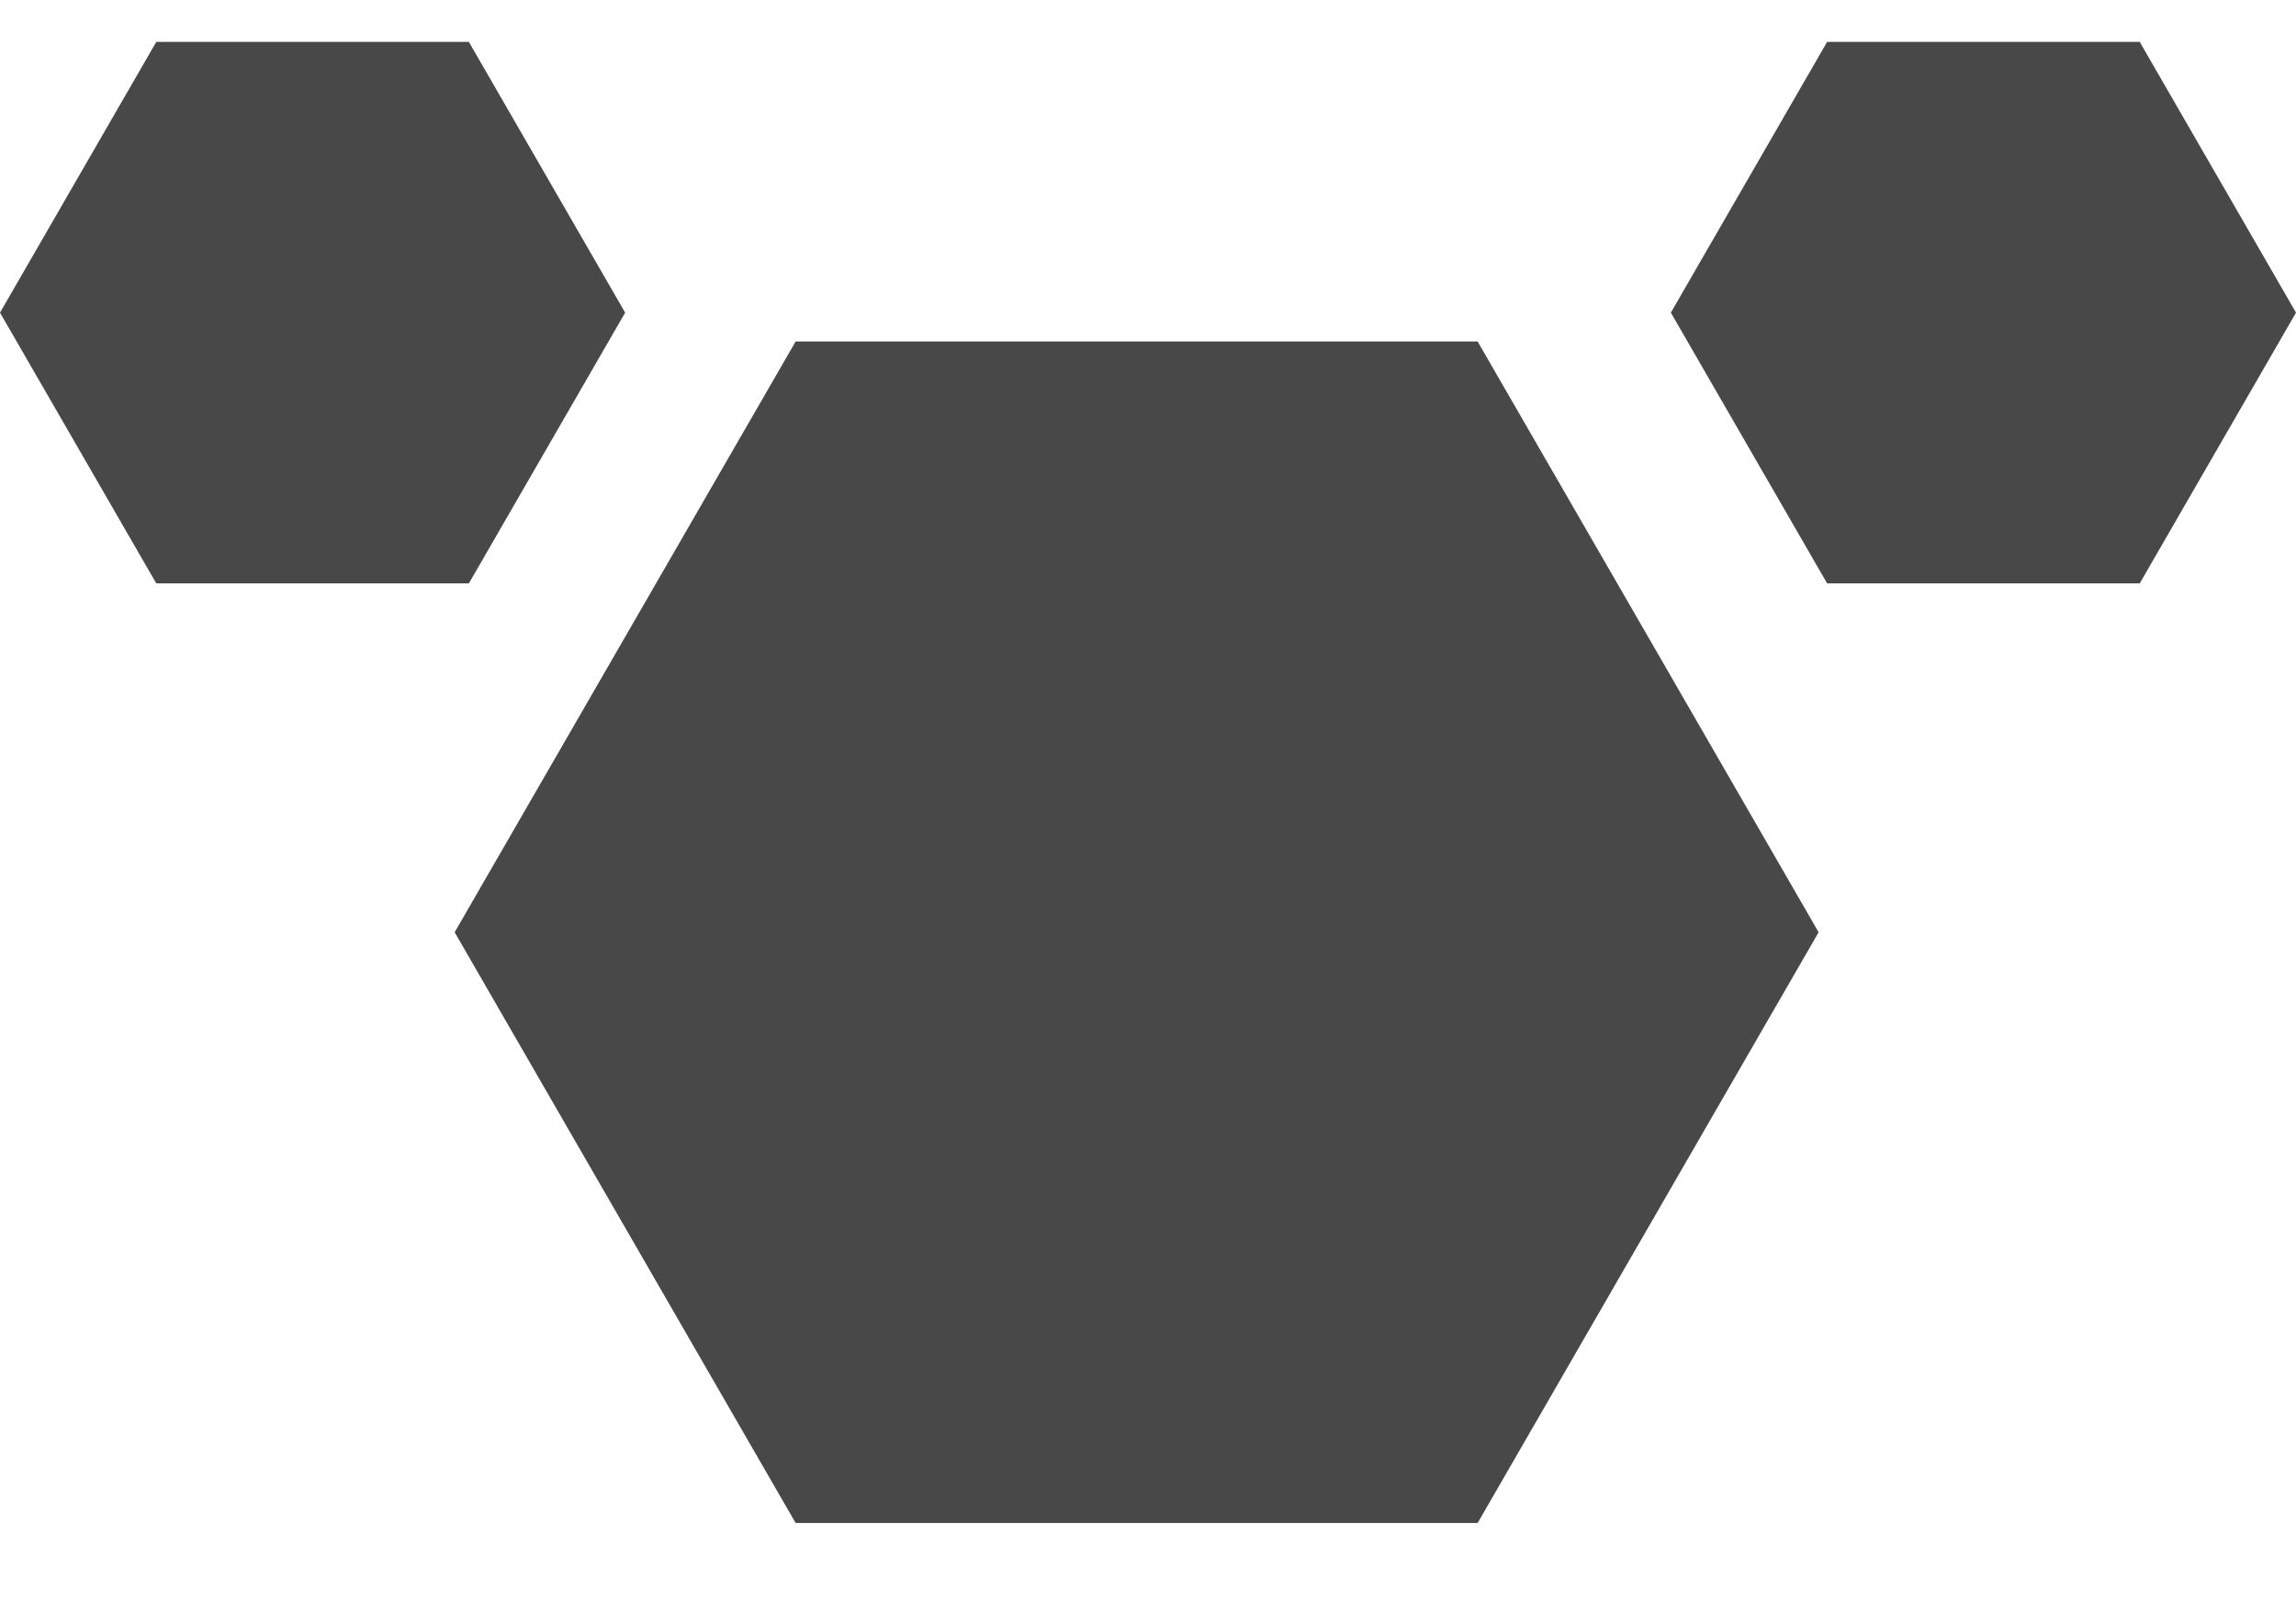 <?xml version="1.0" encoding="UTF-8"?> <svg xmlns="http://www.w3.org/2000/svg" width="202" height="142" viewBox="0 0 202 142" fill="none"> <path d="M160 82L130 133.962L70 133.962L40 82L70 30.038L130 30.038L160 82Z" fill="#484848"></path> <path d="M55 27.5L41.25 51.316L13.75 51.316L6.01032e-07 27.5L13.75 3.684L41.25 3.684L55 27.5Z" fill="#484848"></path> <path d="M202 27.5L188.25 51.316L160.75 51.316L147 27.5L160.75 3.684L188.25 3.684L202 27.5Z" fill="#484848"></path> </svg> 